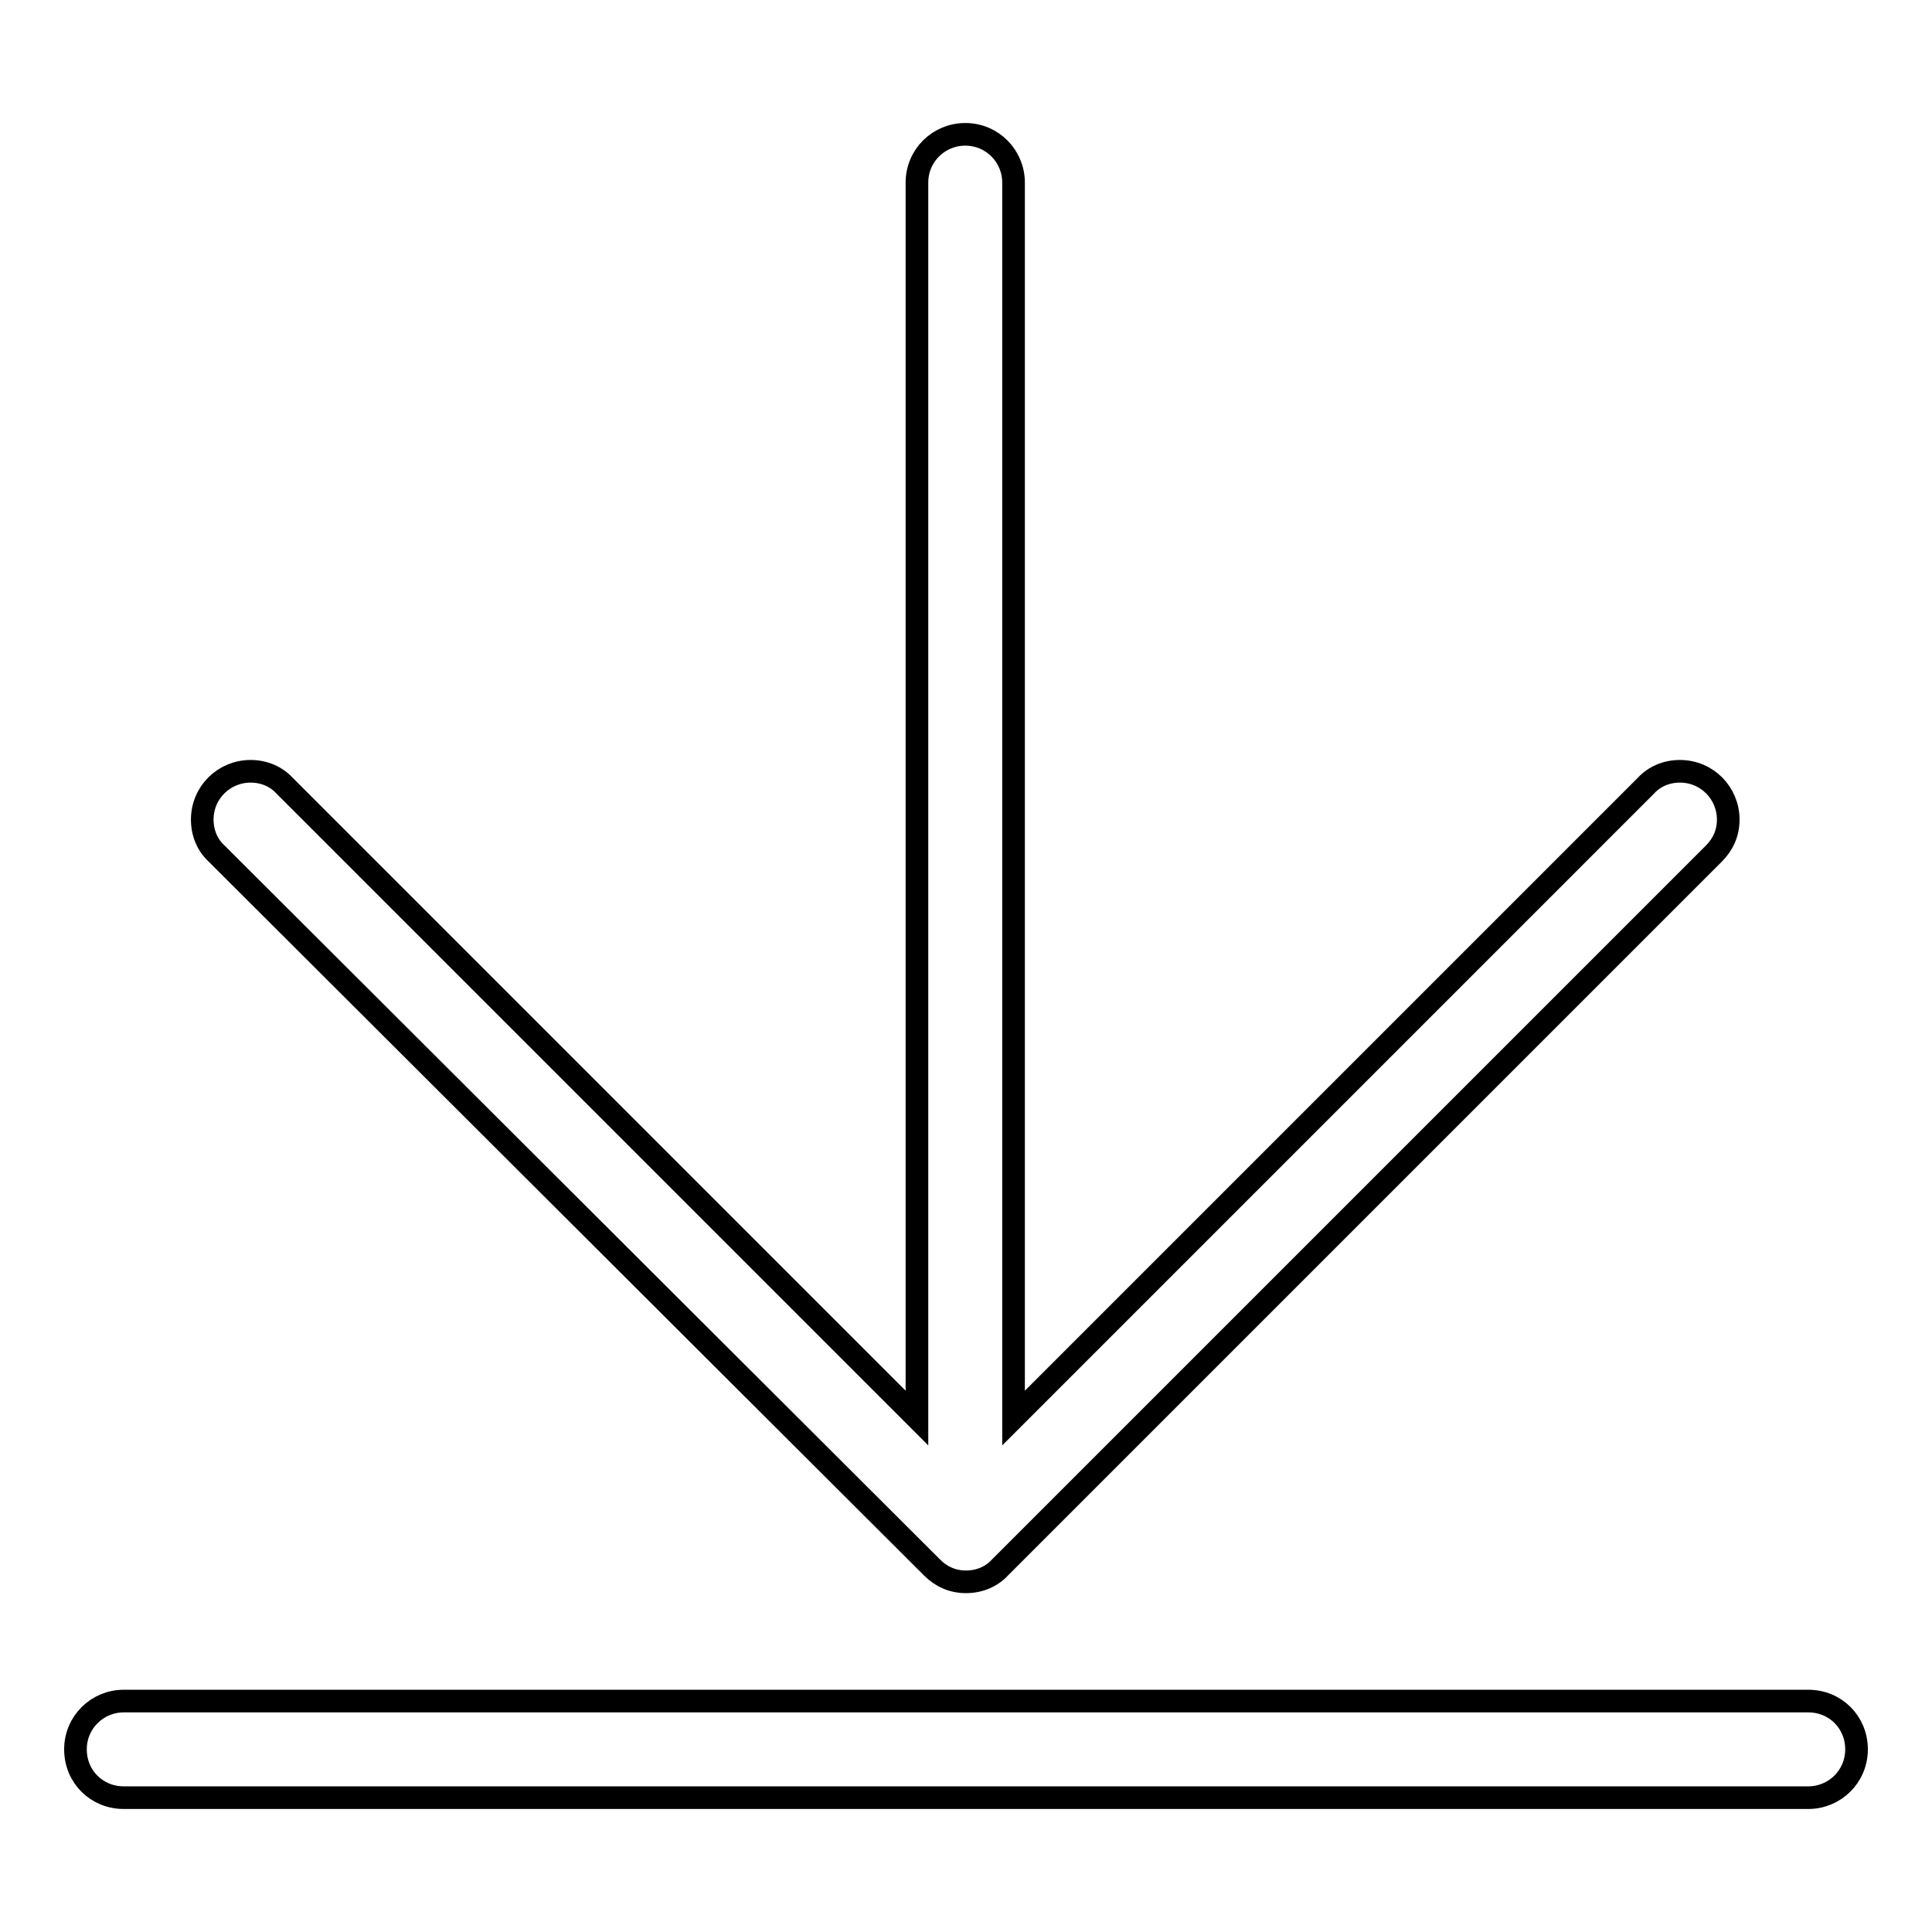 <?xml version="1.0" encoding="utf-8"?>
<!-- Svg Vector Icons : http://www.onlinewebfonts.com/icon -->
<!DOCTYPE svg PUBLIC "-//W3C//DTD SVG 1.1//EN" "http://www.w3.org/Graphics/SVG/1.1/DTD/svg11.dtd">
<svg version="1.1" xmlns="http://www.w3.org/2000/svg" xmlns:xlink="http://www.w3.org/1999/xlink" x="0px" y="0px" viewBox="0 0 256 256" enable-background="new 0 0 256 256" xml:space="preserve">
<g><g><path stroke-width="3" fill-opacity="0" stroke="#000000"  d="M239.6,225.4C239.6,225.4,239.6,225.4,239.6,225.4H16.4c0,0,0,0,0,0c-3.5,0-6.4,2.8-6.4,6.4s2.8,6.4,6.4,6.4c0,0,0,0,0,0h223.2c0,0,0,0,0,0c3.5,0,6.4-2.8,6.4-6.4S243.2,225.4,239.6,225.4z"/><path stroke-width="3" fill-opacity="0" stroke="#000000"  d="M123.5,207.7c1.2,1.2,2.7,1.9,4.5,1.9l0,0l0,0c1.8,0,3.4-0.7,4.5-1.9l94.6-94.6c1.2-1.2,1.9-2.7,1.9-4.5c0-3.5-2.8-6.4-6.4-6.4c-1.8,0-3.4,0.7-4.5,1.9l-83.8,83.8V24.2c0,0,0,0,0,0c0-3.5-2.8-6.4-6.4-6.4c-3.5,0-6.4,2.8-6.4,6.4c0,0,0,0,0,0v163.7l-83.8-83.8c-1.1-1.2-2.7-1.9-4.5-1.9c-3.5,0-6.4,2.8-6.4,6.4c0,1.8,0.7,3.4,1.9,4.5L123.5,207.7z"/></g></g>
</svg>